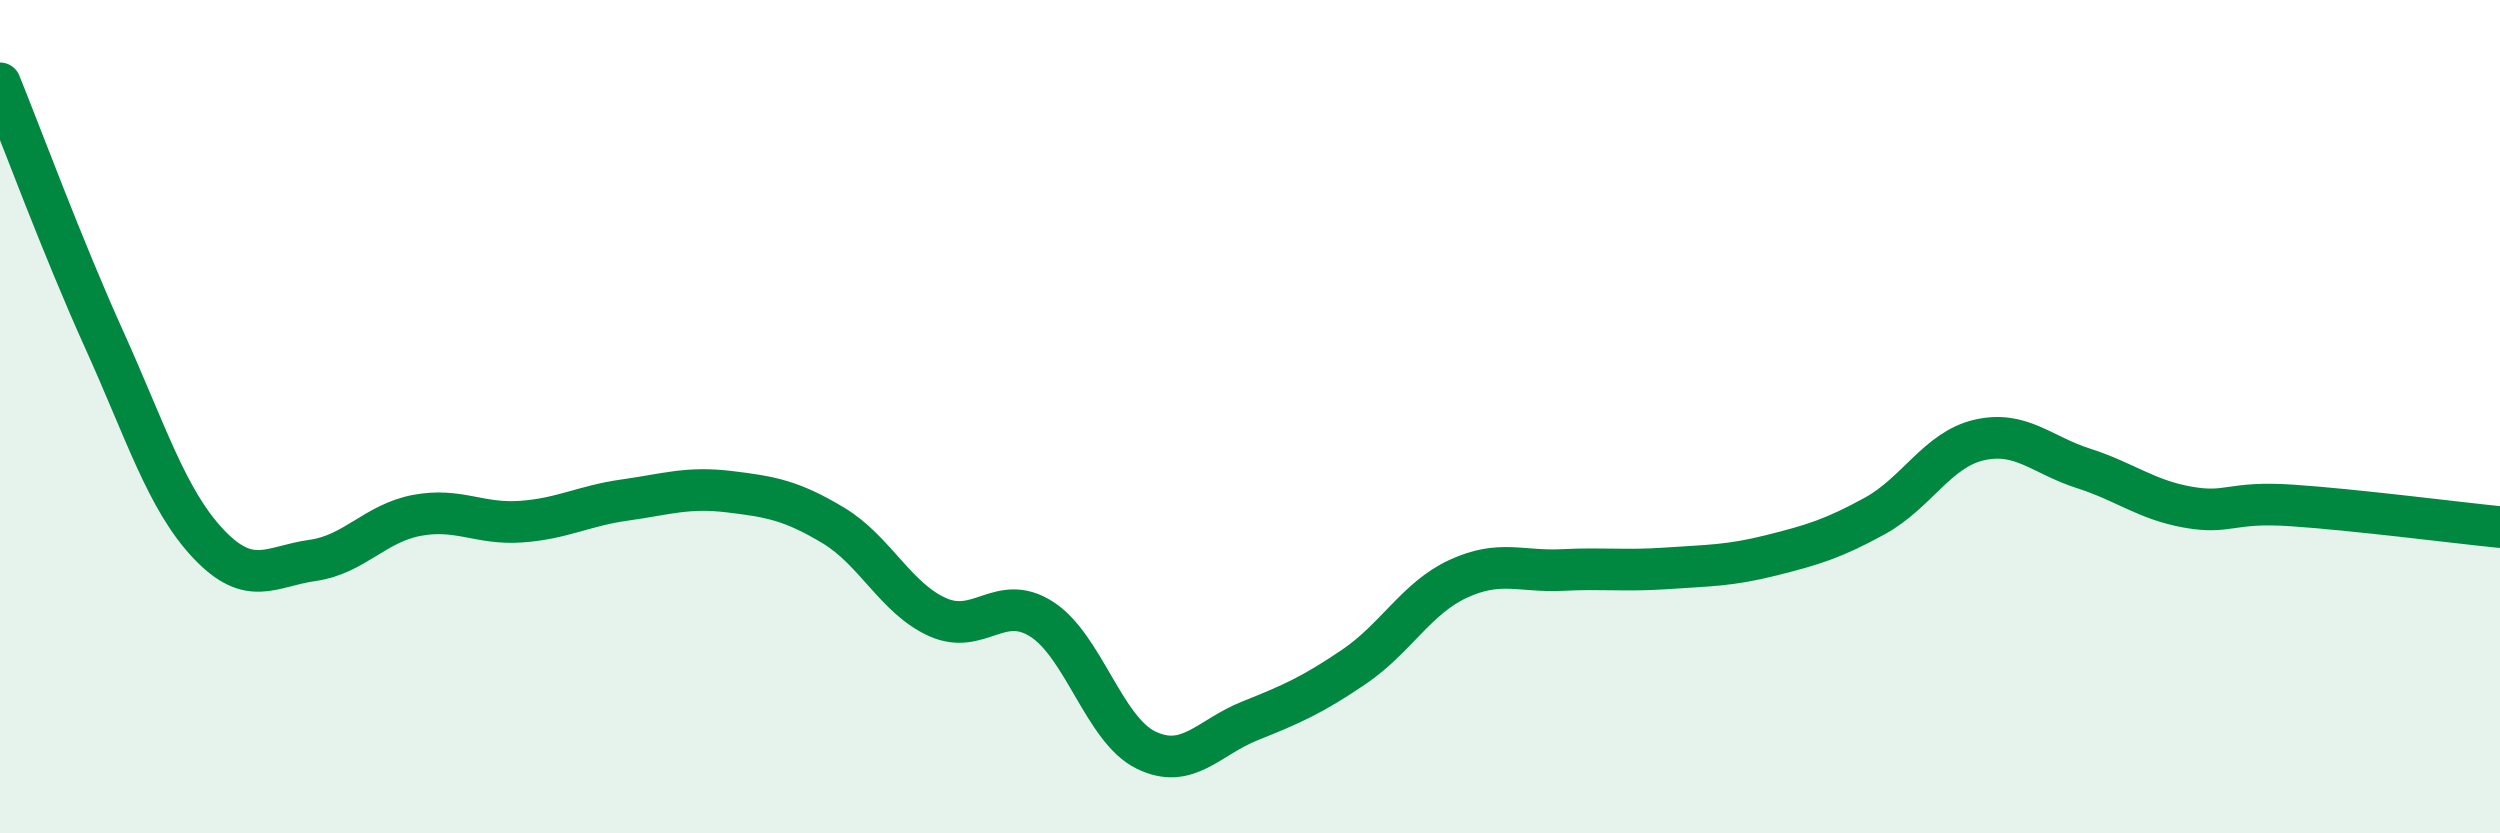 
    <svg width="60" height="20" viewBox="0 0 60 20" xmlns="http://www.w3.org/2000/svg">
      <path
        d="M 0,2 C 0.5,3.23 1.5,5.94 2.5,8.15 C 3.5,10.36 4,11.99 5,13.05 C 6,14.11 6.5,13.59 7.5,13.45 C 8.5,13.31 9,12.56 10,12.37 C 11,12.18 11.5,12.59 12.5,12.52 C 13.5,12.45 14,12.14 15,12 C 16,11.86 16.5,11.68 17.5,11.8 C 18.5,11.92 19,12.01 20,12.61 C 21,13.21 21.5,14.36 22.5,14.81 C 23.5,15.26 24,14.22 25,14.86 C 26,15.5 26.5,17.51 27.5,18 C 28.5,18.49 29,17.7 30,17.3 C 31,16.9 31.5,16.68 32.5,16 C 33.5,15.32 34,14.35 35,13.89 C 36,13.43 36.5,13.73 37.5,13.68 C 38.5,13.63 39,13.71 40,13.64 C 41,13.57 41.5,13.58 42.5,13.33 C 43.5,13.08 44,12.93 45,12.38 C 46,11.83 46.5,10.79 47.5,10.56 C 48.5,10.33 49,10.92 50,11.24 C 51,11.56 51.5,11.99 52.5,12.17 C 53.5,12.35 53.5,12.03 55,12.13 C 56.5,12.23 59,12.55 60,12.65L60 20L0 20Z"
        fill="#008740"
        opacity="0.1"
        stroke-linecap="round"
        stroke-linejoin="round"
      />
      <path
        d="M 0,2 C 0.5,3.23 1.5,5.94 2.5,8.15 C 3.5,10.36 4,11.99 5,13.05 C 6,14.11 6.5,13.59 7.5,13.45 C 8.5,13.31 9,12.56 10,12.37 C 11,12.18 11.5,12.59 12.5,12.52 C 13.5,12.45 14,12.14 15,12 C 16,11.86 16.5,11.68 17.5,11.8 C 18.5,11.92 19,12.01 20,12.61 C 21,13.21 21.5,14.36 22.5,14.81 C 23.5,15.26 24,14.22 25,14.86 C 26,15.5 26.5,17.51 27.5,18 C 28.5,18.49 29,17.7 30,17.3 C 31,16.9 31.5,16.68 32.5,16 C 33.5,15.32 34,14.35 35,13.89 C 36,13.43 36.5,13.73 37.5,13.68 C 38.5,13.63 39,13.71 40,13.64 C 41,13.57 41.5,13.58 42.5,13.33 C 43.5,13.08 44,12.93 45,12.38 C 46,11.83 46.5,10.79 47.5,10.56 C 48.5,10.33 49,10.92 50,11.24 C 51,11.56 51.5,11.99 52.5,12.17 C 53.5,12.35 53.5,12.03 55,12.13 C 56.5,12.23 59,12.55 60,12.65"
        stroke="#008740"
        stroke-width="1"
        fill="none"
        stroke-linecap="round"
        stroke-linejoin="round"
      />
    </svg>
  